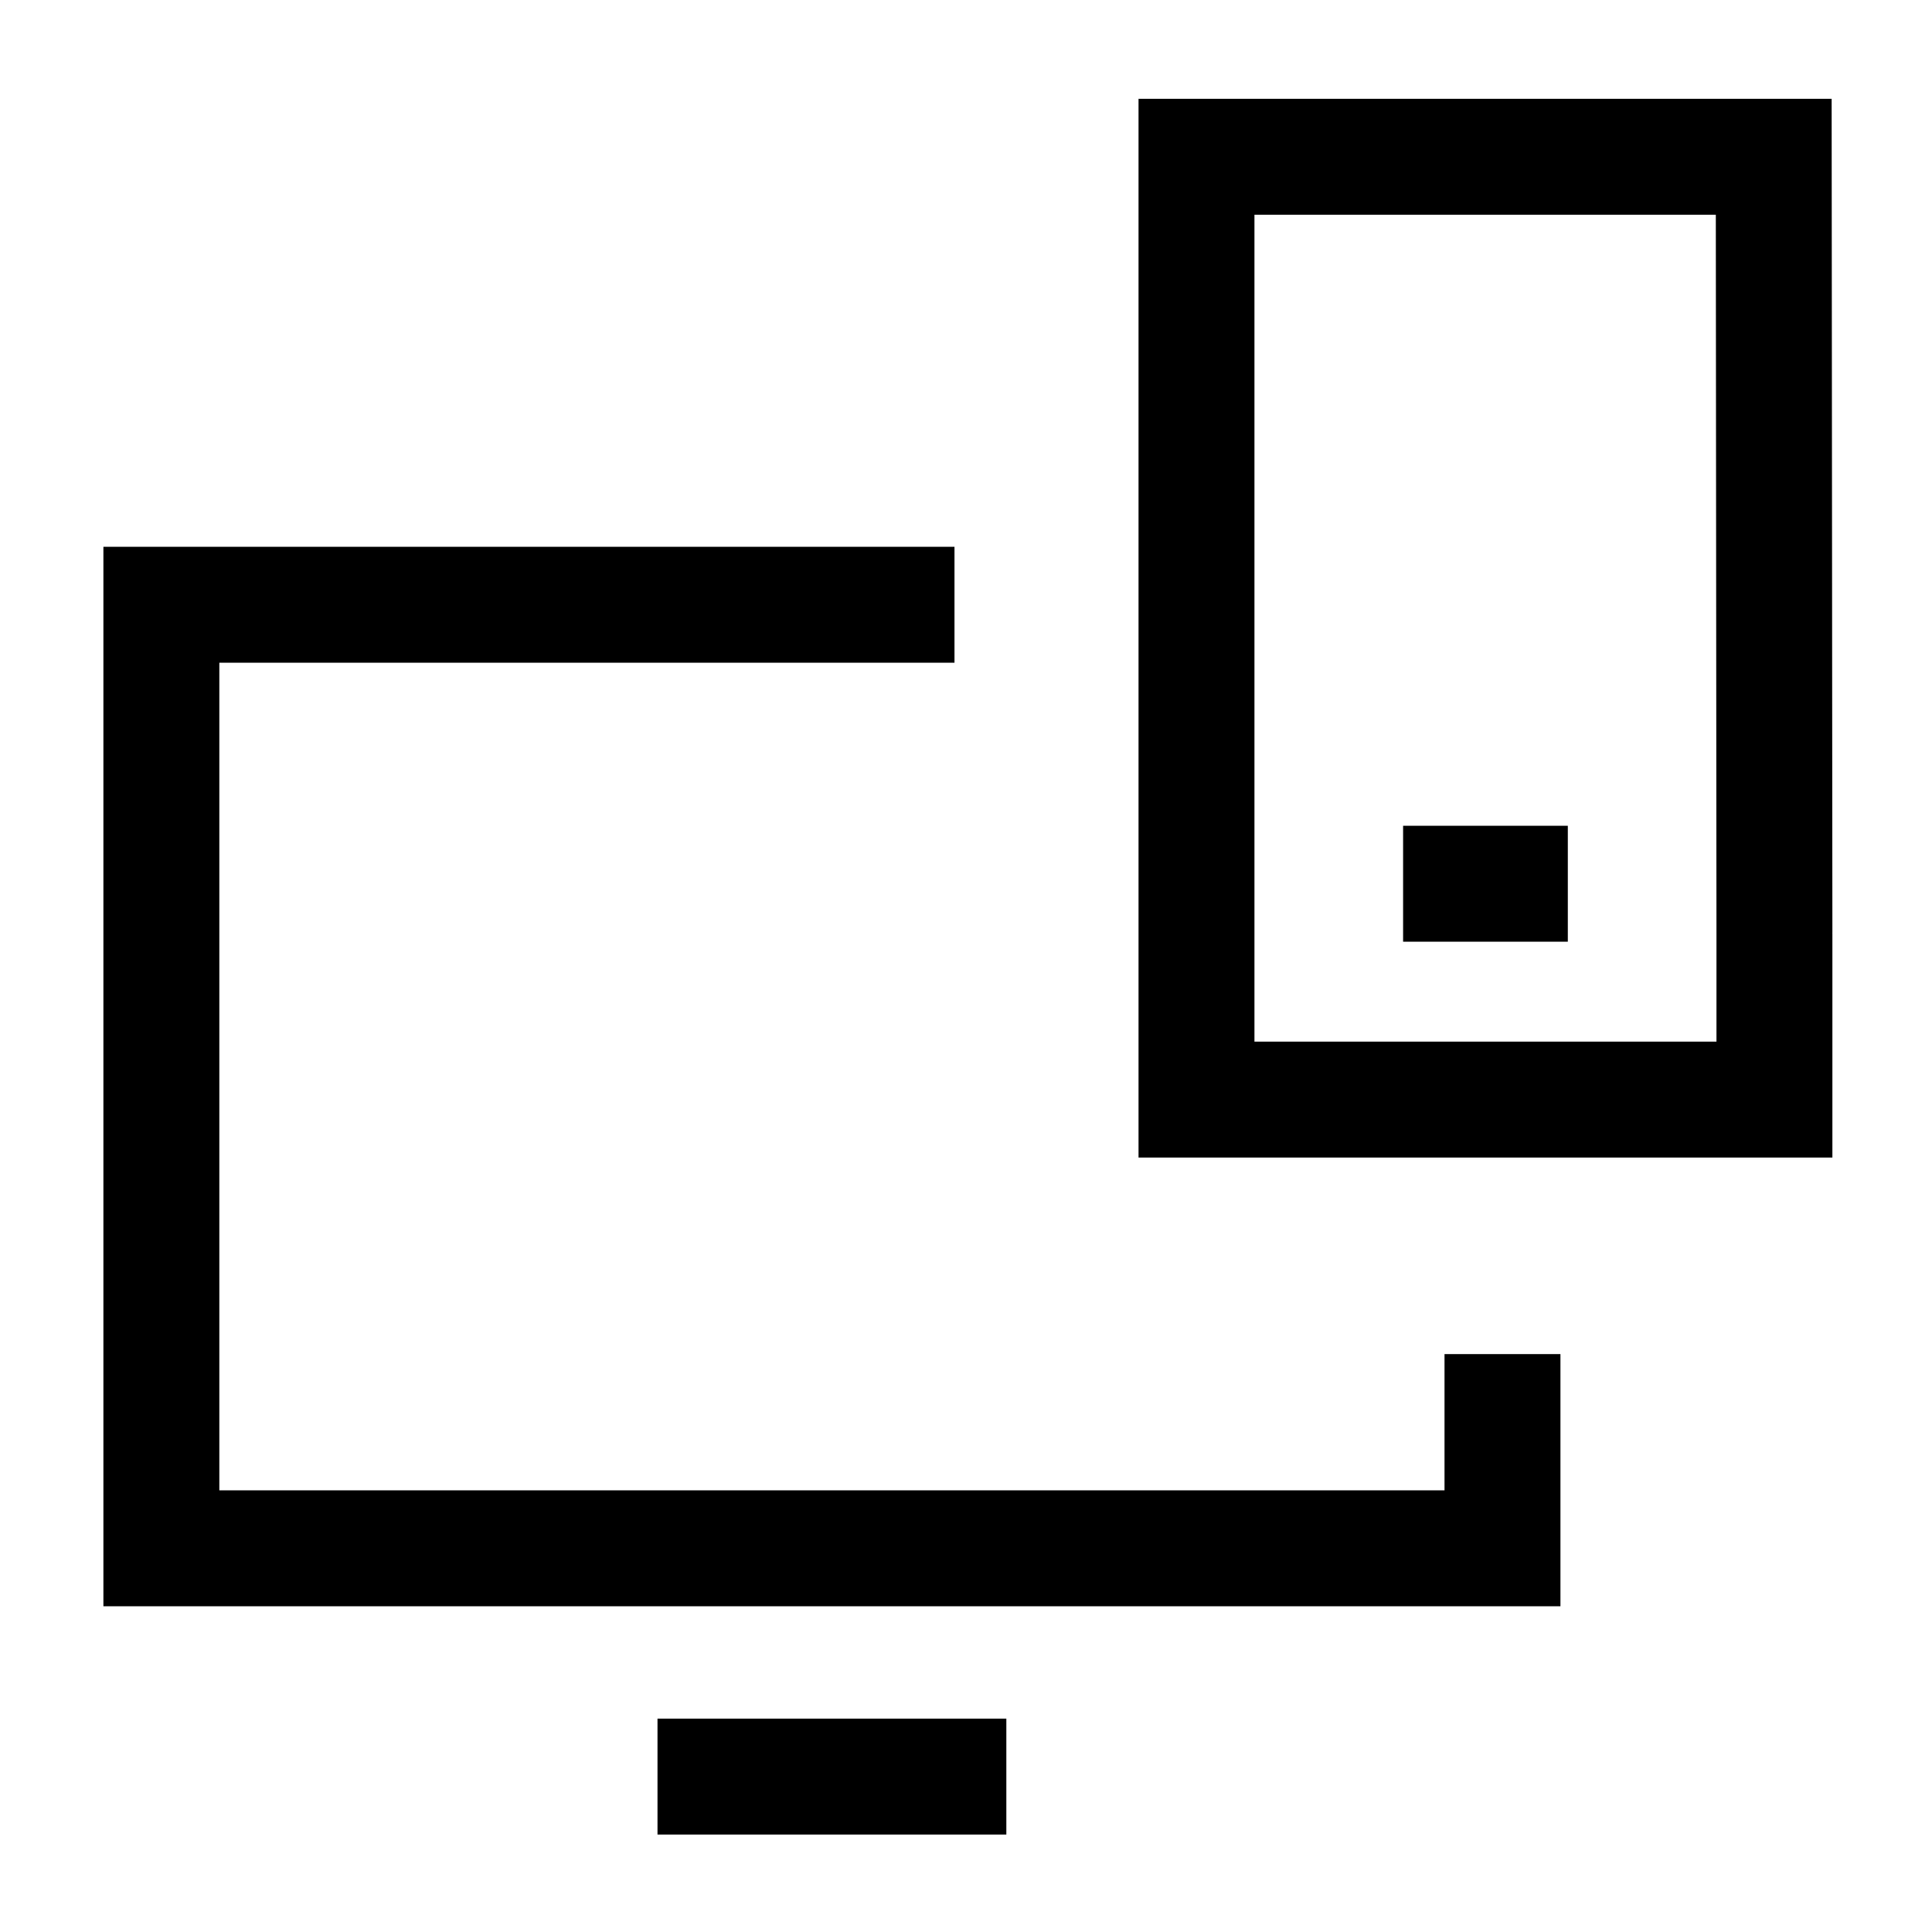 <svg xmlns="http://www.w3.org/2000/svg" xmlns:xlink="http://www.w3.org/1999/xlink" width="50" height="50" viewBox="0 0 50 50">
  <defs>
    <clipPath id="clip-path">
      <rect id="Rectangle_60905" data-name="Rectangle 60905" width="50" height="50" transform="translate(772 1656)" fill="#c9c9c9" opacity="0.248"/>
    </clipPath>
  </defs>
  <g id="Muti-Platform_deployment" data-name="Muti-Platform deployment" transform="translate(-772 -1656)" clip-path="url(#clip-path)">
    <g id="Group_134769" data-name="Group 134769" transform="translate(774.176 1659.372)">
      <g id="Group_134768" data-name="Group 134768" transform="translate(2 0.697)">
        <g id="Group_134767" data-name="Group 134767">
          <line id="Line_2676" data-name="Line 2676" x2="4.263" transform="translate(32.136 18.802)" fill="none" stroke="#000" stroke-width="3"/>
          <path id="Path_130303" data-name="Path 130303" d="M45.885,22.1,45.867,2H30.928V26.4H45.885V22.1" transform="translate(-4.139 -2.011)" fill="none" stroke="#000" stroke-miterlimit="10" stroke-width="3"/>
          <line id="Line_2677" data-name="Line 2677" x2="9.028" transform="translate(12.84 41.909)" fill="none" stroke="#000" stroke-width="3"/>
          <path id="Path_130304" data-name="Path 130304" d="M22.526,13H2V37.419H36.708V32.393" transform="translate(-2 -1.418)" fill="none" stroke="#000" stroke-miterlimit="10" stroke-width="3"/>
        </g>
      </g>
    </g>
  </g>
</svg>

